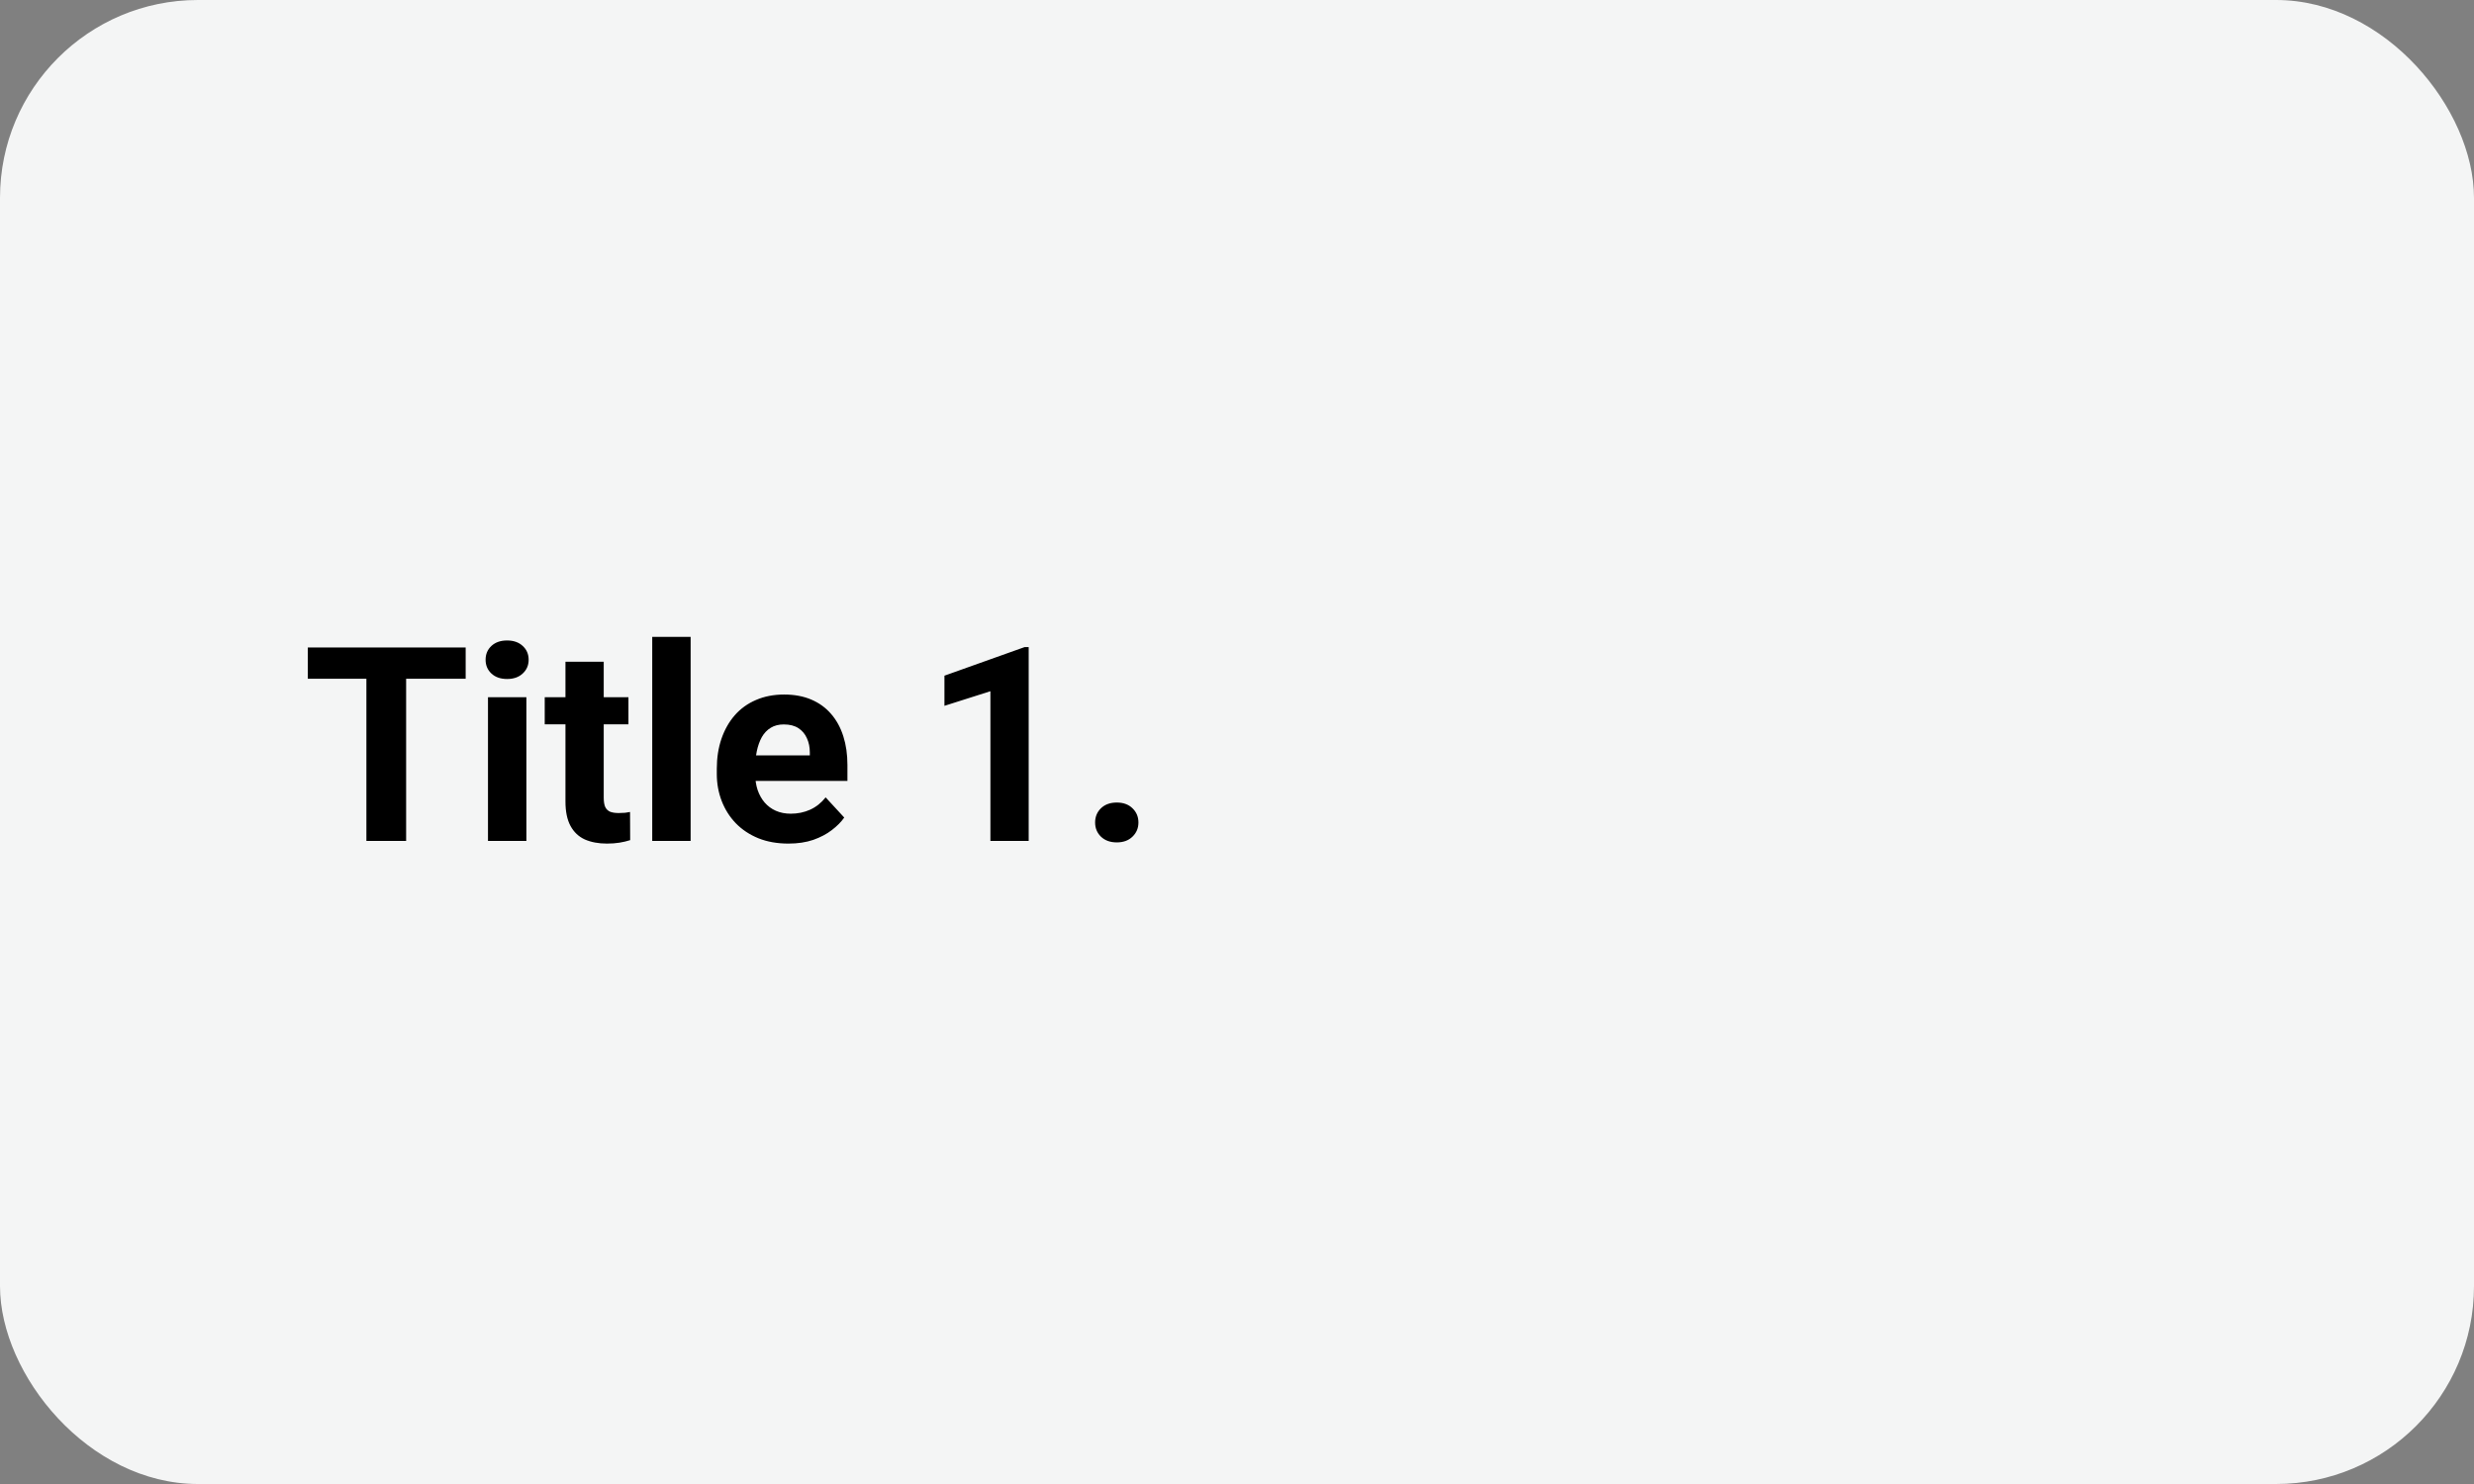 <svg width="200" height="120" viewBox="0 0 200 120" fill="none" xmlns="http://www.w3.org/2000/svg">
<rect x="0" y="0" width="200" height="120" fill="#808080" stroke="none"/>
<rect width="200" height="120" rx="16" fill="#F4F5F5"/>
<path d="M32.832 52.359V68H29.62V52.359H32.832ZM37.645 52.359V54.884H24.883V52.359H37.645ZM42.554 56.377V68H39.449V56.377H42.554ZM39.256 53.348C39.256 52.897 39.413 52.524 39.728 52.23C40.044 51.937 40.466 51.79 40.996 51.79C41.519 51.79 41.938 51.937 42.253 52.23C42.575 52.524 42.736 52.897 42.736 53.348C42.736 53.799 42.575 54.171 42.253 54.465C41.938 54.758 41.519 54.905 40.996 54.905C40.466 54.905 40.044 54.758 39.728 54.465C39.413 54.171 39.256 53.799 39.256 53.348ZM50.804 56.377V58.568H44.036V56.377H50.804ZM45.712 53.509H48.806V64.498C48.806 64.835 48.849 65.092 48.935 65.272C49.028 65.451 49.164 65.576 49.343 65.647C49.522 65.712 49.747 65.744 50.02 65.744C50.213 65.744 50.385 65.737 50.535 65.723C50.693 65.701 50.825 65.68 50.933 65.658L50.943 67.936C50.678 68.022 50.392 68.09 50.084 68.14C49.776 68.19 49.436 68.215 49.063 68.215C48.383 68.215 47.789 68.104 47.28 67.882C46.779 67.653 46.392 67.287 46.12 66.786C45.848 66.285 45.712 65.626 45.712 64.81V53.509ZM55.831 51.5V68H52.727V51.5H55.831ZM63.737 68.215C62.835 68.215 62.026 68.072 61.31 67.785C60.593 67.492 59.985 67.087 59.483 66.571C58.989 66.056 58.61 65.458 58.345 64.777C58.08 64.09 57.947 63.359 57.947 62.586V62.156C57.947 61.275 58.073 60.47 58.323 59.739C58.574 59.009 58.932 58.375 59.398 57.838C59.87 57.301 60.443 56.889 61.116 56.602C61.789 56.309 62.548 56.162 63.394 56.162C64.217 56.162 64.948 56.298 65.585 56.57C66.222 56.842 66.756 57.229 67.186 57.73C67.622 58.232 67.952 58.833 68.174 59.535C68.396 60.23 68.507 61.003 68.507 61.855V63.145H59.269V61.082H65.467V60.846C65.467 60.416 65.388 60.033 65.231 59.696C65.08 59.352 64.851 59.08 64.543 58.88C64.235 58.679 63.841 58.579 63.361 58.579C62.953 58.579 62.602 58.669 62.309 58.848C62.015 59.027 61.775 59.277 61.589 59.6C61.41 59.922 61.274 60.301 61.181 60.738C61.095 61.168 61.052 61.641 61.052 62.156V62.586C61.052 63.051 61.116 63.481 61.245 63.875C61.381 64.269 61.571 64.609 61.815 64.895C62.065 65.182 62.366 65.404 62.717 65.561C63.075 65.719 63.48 65.798 63.931 65.798C64.489 65.798 65.008 65.69 65.488 65.476C65.975 65.254 66.394 64.921 66.745 64.477L68.249 66.109C68.005 66.46 67.672 66.797 67.25 67.119C66.835 67.441 66.333 67.706 65.746 67.914C65.159 68.115 64.489 68.215 63.737 68.215ZM83.159 52.327V68H80.065V55.894L76.349 57.075V54.637L82.826 52.327H83.159ZM88.53 66.507C88.53 66.049 88.688 65.665 89.003 65.357C89.325 65.049 89.751 64.895 90.281 64.895C90.811 64.895 91.234 65.049 91.549 65.357C91.871 65.665 92.032 66.049 92.032 66.507C92.032 66.965 91.871 67.348 91.549 67.656C91.234 67.964 90.811 68.118 90.281 68.118C89.751 68.118 89.325 67.964 89.003 67.656C88.688 67.348 88.53 66.965 88.53 66.507Z" fill="black"/>
</svg>
